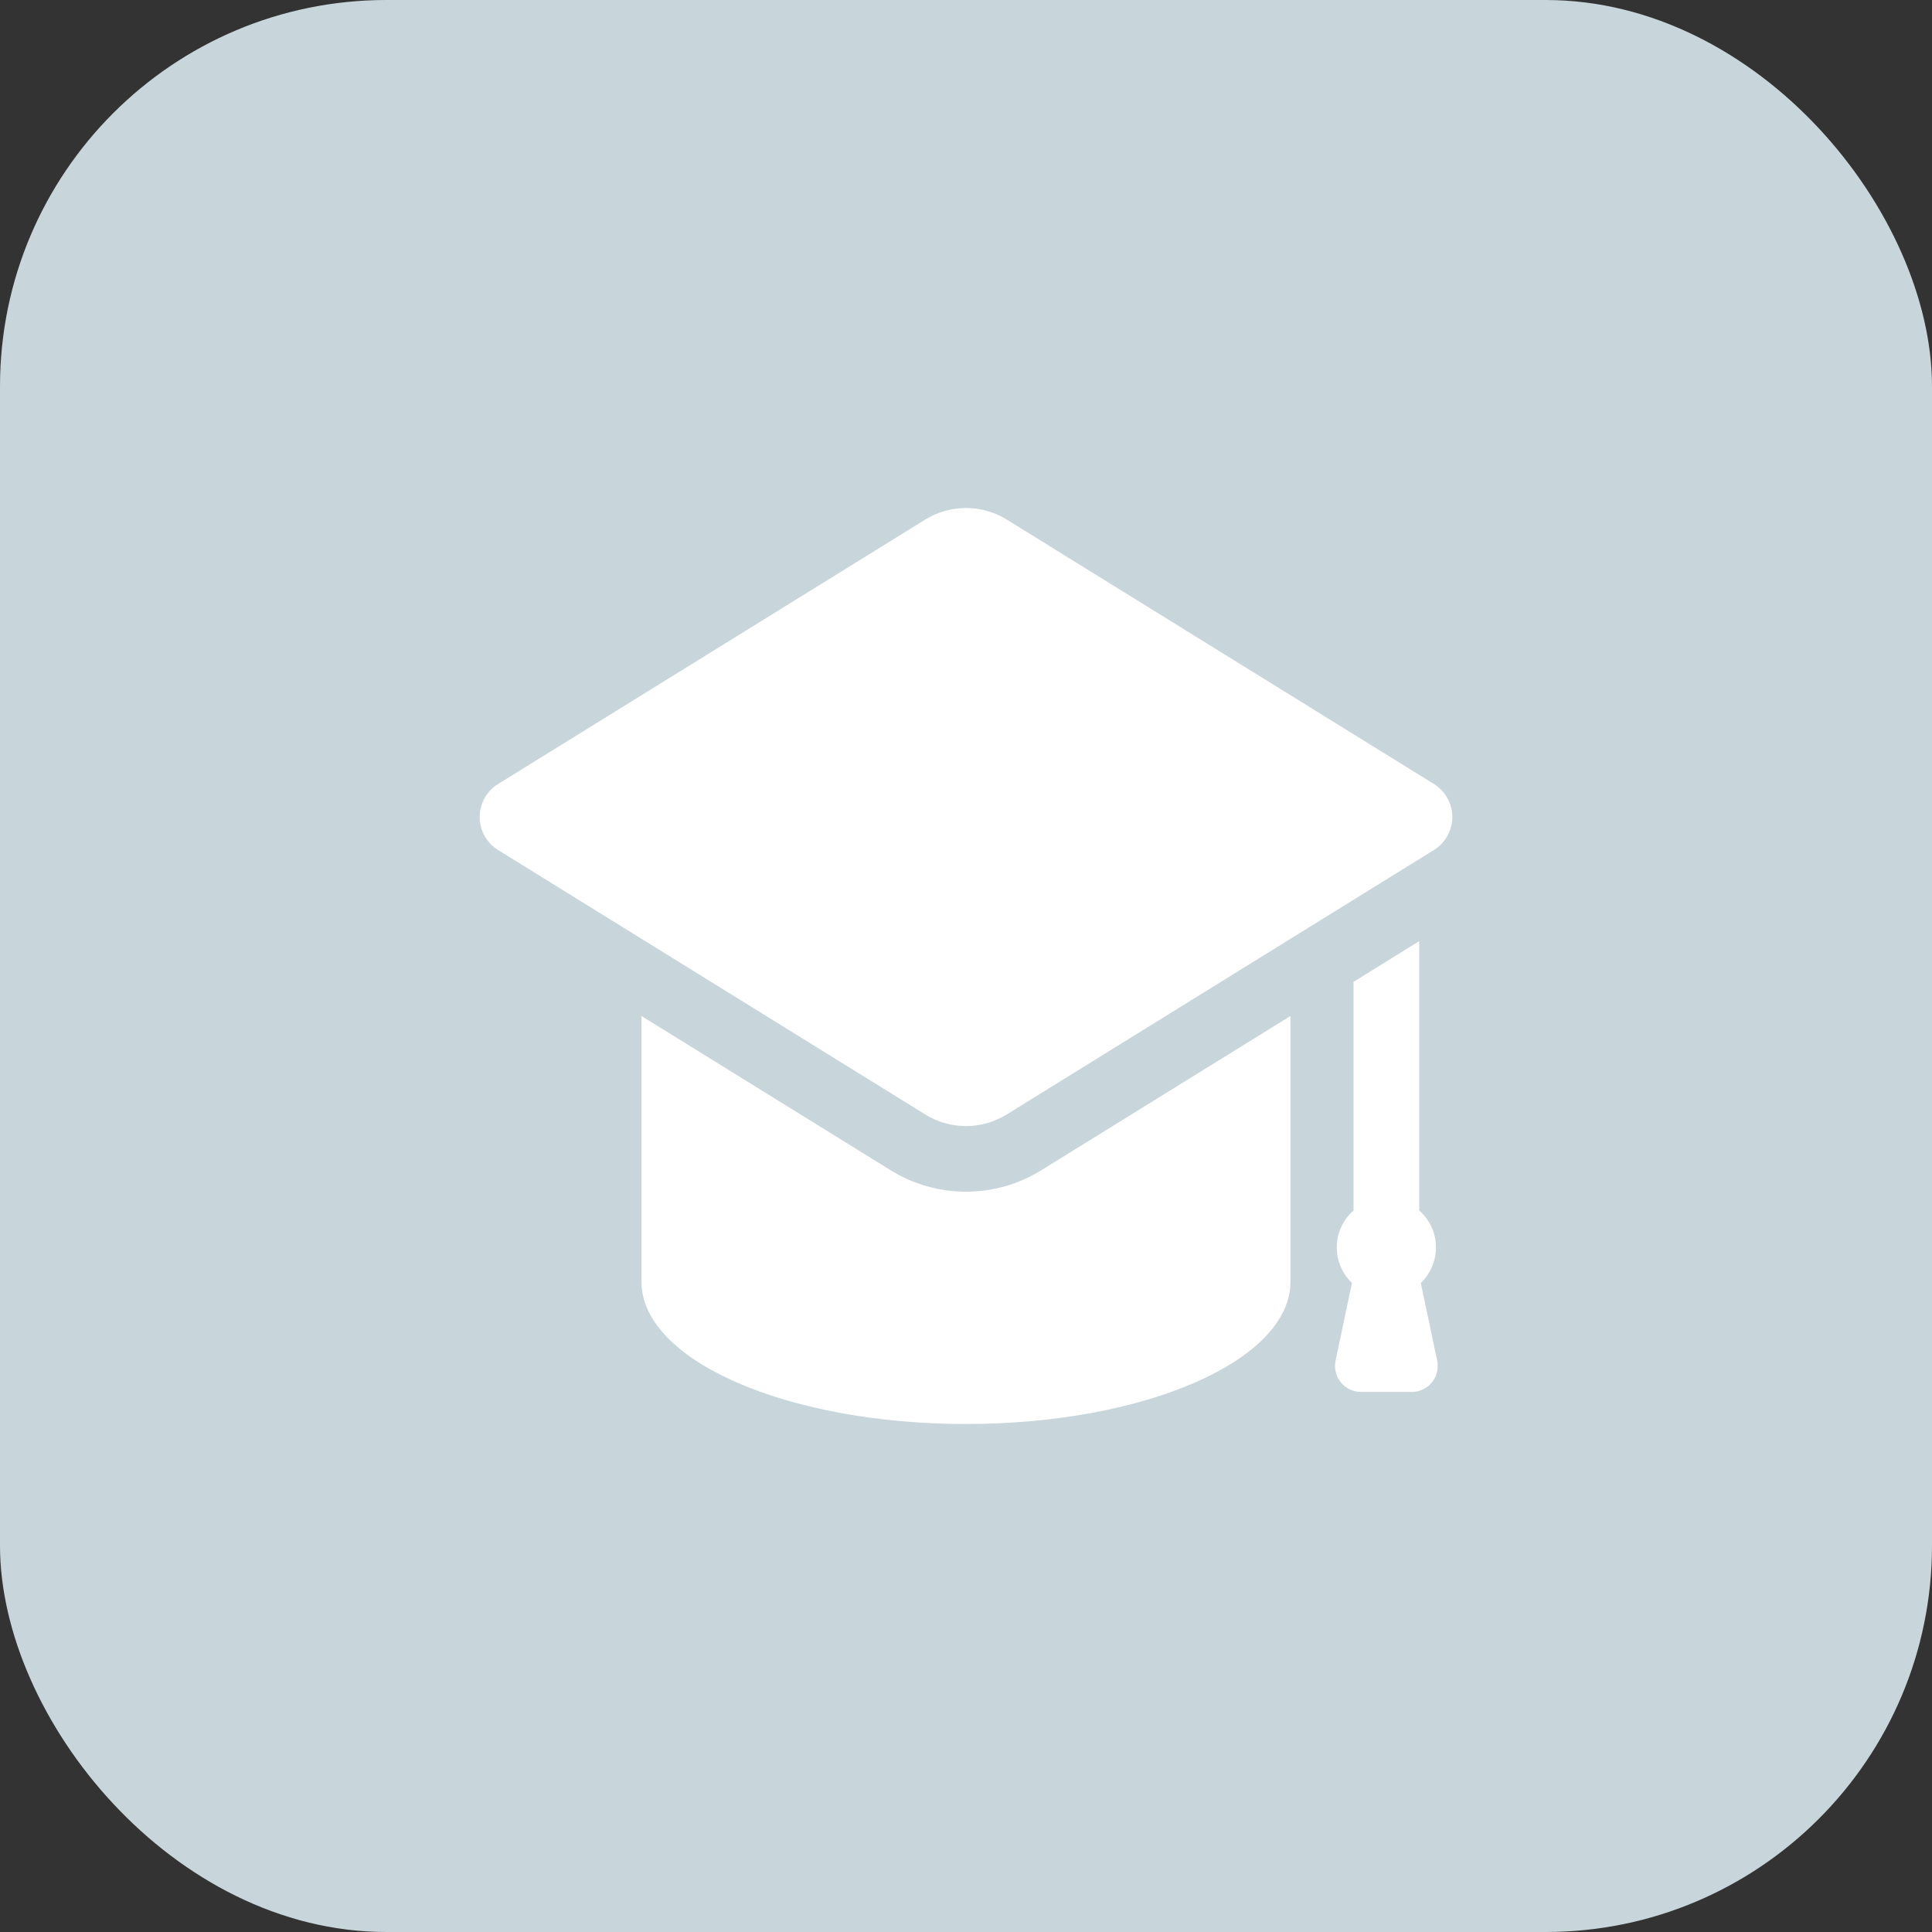 <?xml version="1.0" encoding="UTF-8"?> <svg xmlns="http://www.w3.org/2000/svg" width="35" height="35" viewBox="0 0 35 35" fill="none"><rect x="0" y="0" width="35" height="35" fill="#333333" stroke="none"/><rect width="35" height="35" rx="7" fill="#C8D6DC"></rect><path d="M25.575 25.216C25.717 25.216 25.851 25.152 25.941 25.042C26.03 24.931 26.065 24.787 26.036 24.648L25.739 23.243C25.908 23.079 26.014 22.851 26.014 22.597C26.014 22.33 25.895 22.093 25.71 21.928V17.05L24.521 17.787V21.928C24.336 22.093 24.217 22.33 24.217 22.597C24.217 22.851 24.323 23.079 24.492 23.243L24.195 24.648C24.166 24.787 24.201 24.931 24.29 25.042C24.38 25.152 24.514 25.216 24.656 25.216H25.575ZM25.978 14.204L18.237 9.412C18.011 9.273 17.755 9.203 17.5 9.203C17.244 9.203 16.988 9.273 16.763 9.412L9.022 14.204C8.815 14.332 8.69 14.558 8.69 14.801C8.69 15.044 8.815 15.27 9.022 15.398L16.763 20.19C16.988 20.33 17.244 20.4 17.499 20.4C17.755 20.4 18.011 20.329 18.237 20.19L25.978 15.398C26.184 15.27 26.31 15.044 26.31 14.801C26.31 14.558 26.184 14.332 25.978 14.204ZM17.499 21.589C17.017 21.589 16.547 21.455 16.136 21.201L11.621 18.406V23.219C11.621 24.644 14.254 25.797 17.499 25.797C20.746 25.797 23.378 24.644 23.378 23.219V18.406L18.863 21.201C18.453 21.455 17.982 21.589 17.499 21.589Z" fill="white"></path></svg> 